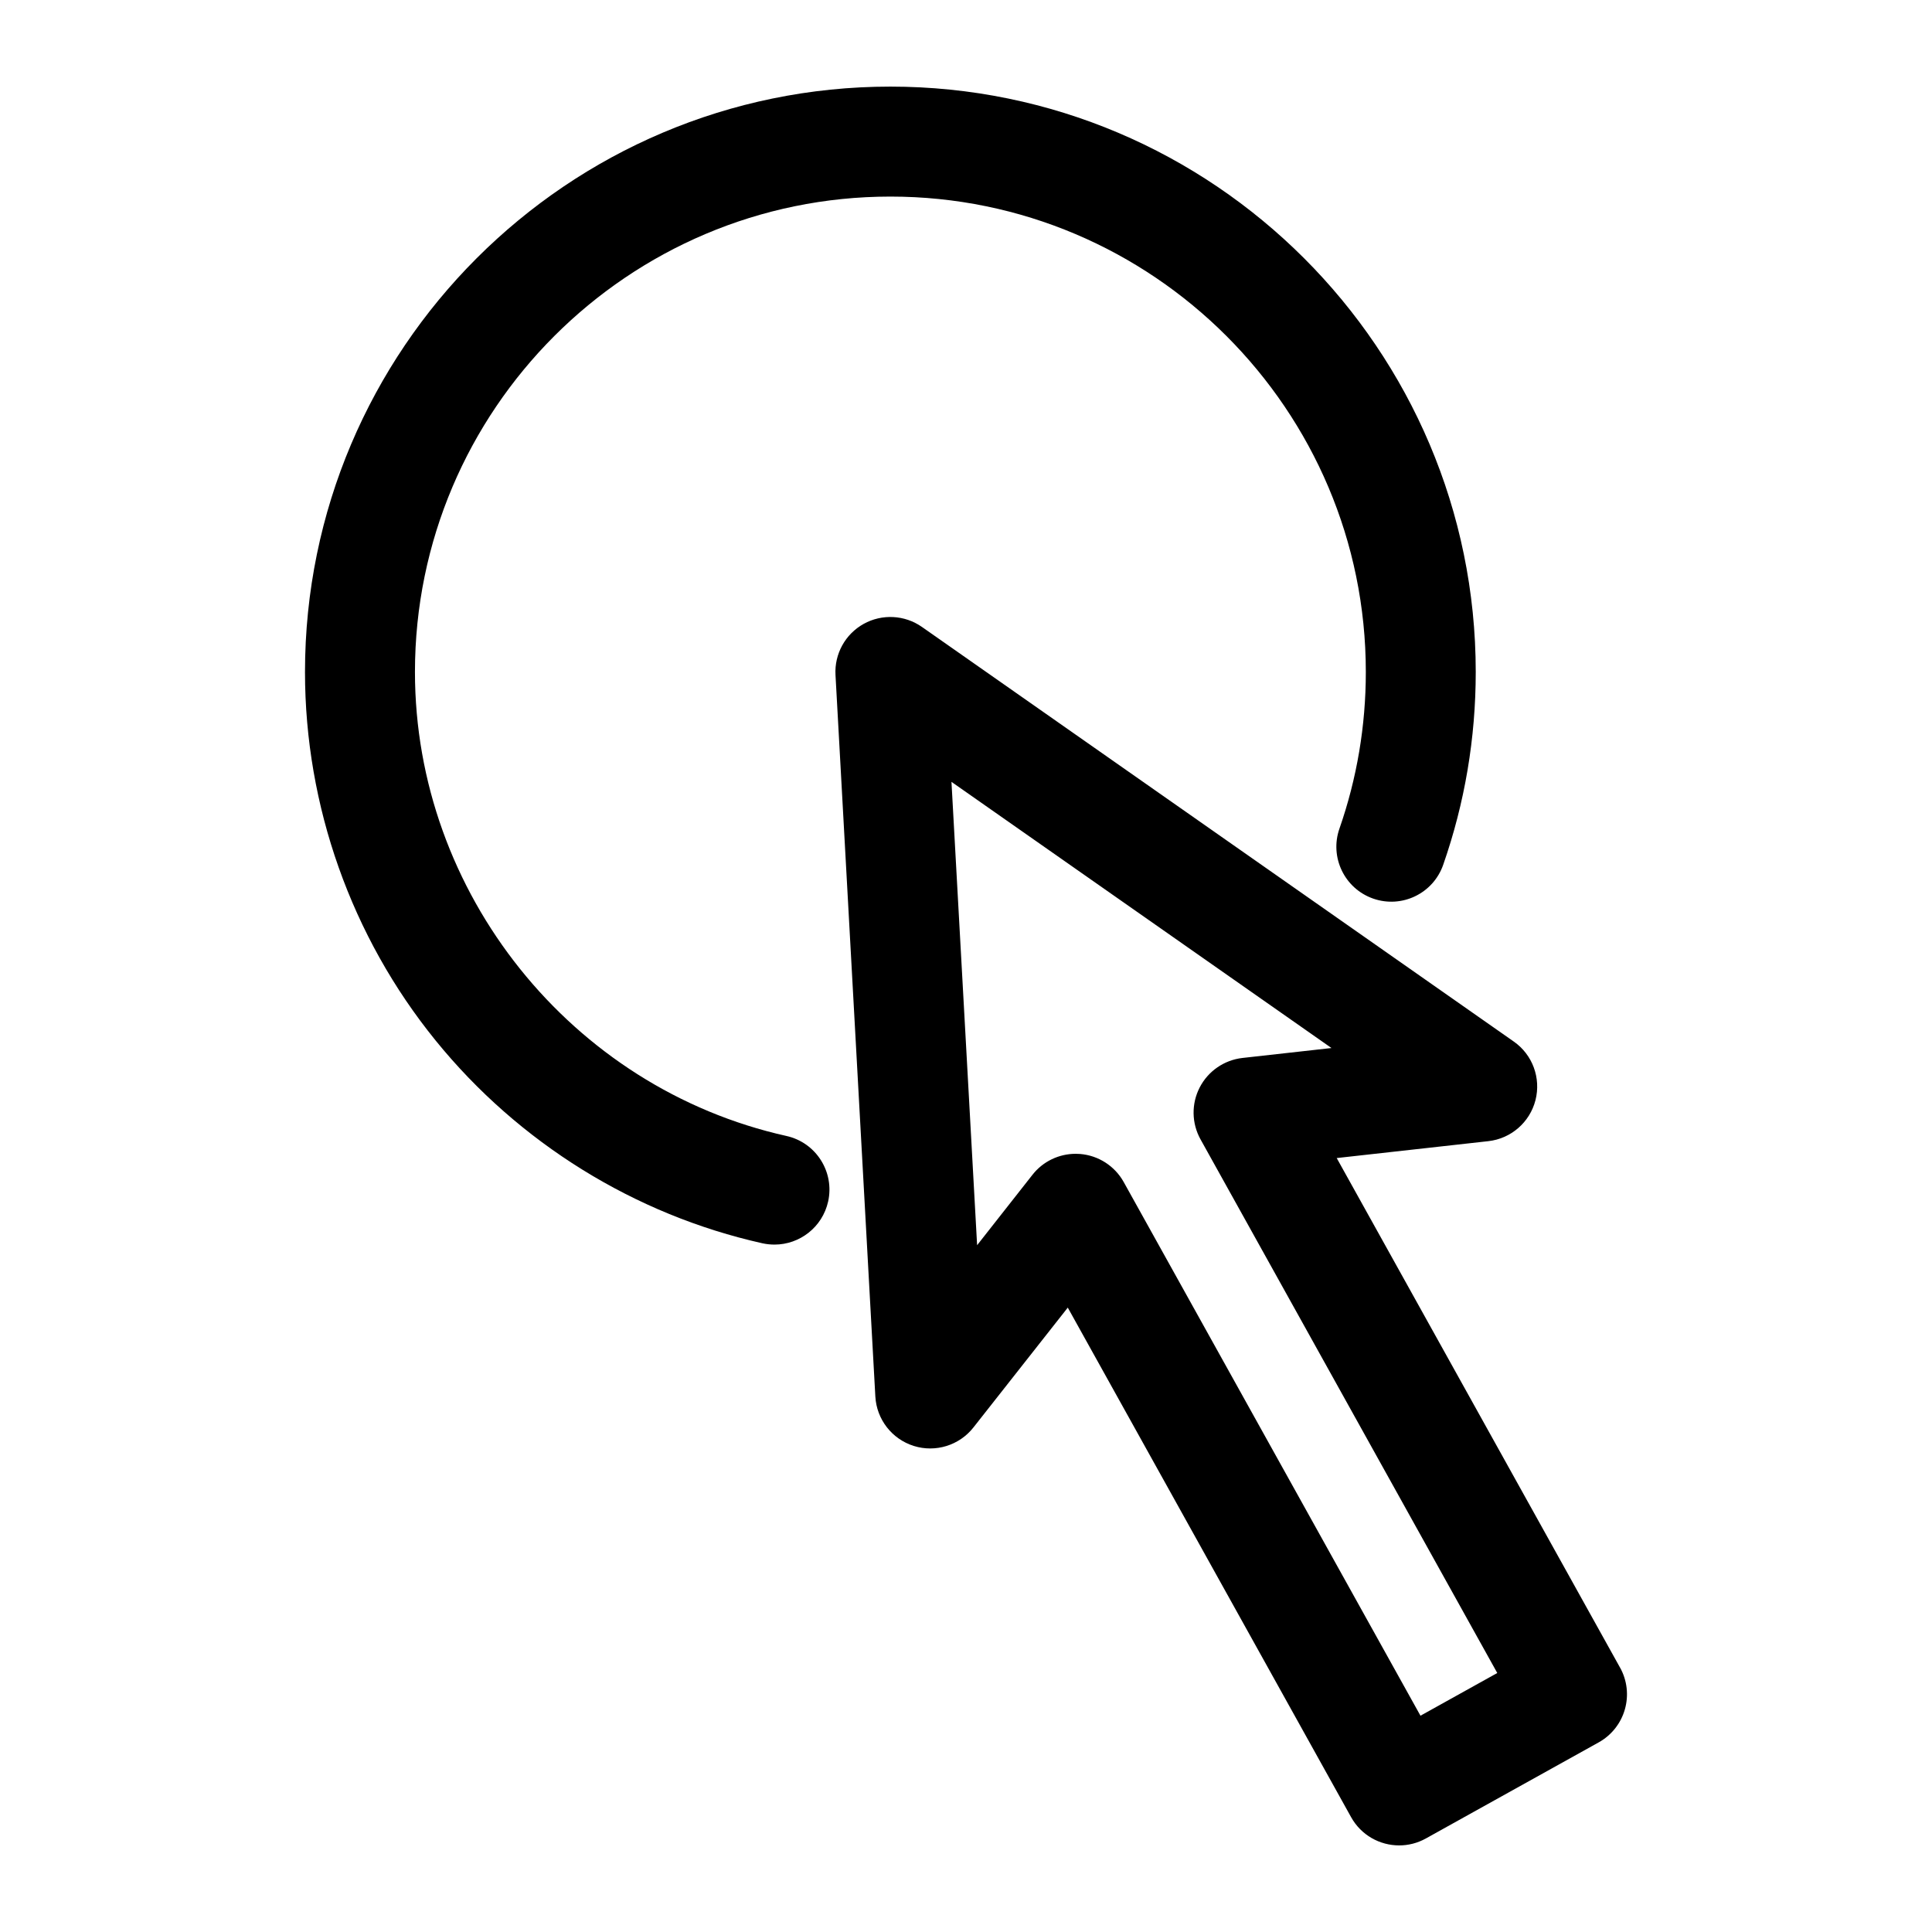<?xml version="1.0" encoding="UTF-8"?>
<!-- Uploaded to: SVG Repo, www.svgrepo.com, Generator: SVG Repo Mixer Tools -->
<svg fill="#000000" width="800px" height="800px" version="1.1" viewBox="144 144 512 512" xmlns="http://www.w3.org/2000/svg">
 <path d="m363.46 462.43c-1.516 6.785-7.531 11.398-14.203 11.398-1.047 0-2.113-0.109-3.188-0.34-33.875-7.562-64.641-26.641-86.629-53.75-22.328-27.5-34.613-62.18-34.613-97.656 0-85.539 69.586-155.13 155.13-155.13 85.539 0 155.13 69.594 155.13 155.13 0 17.512-2.898 34.695-8.625 51.102-2.652 7.602-10.949 11.609-18.547 8.957-7.594-2.652-11.598-10.949-8.949-18.547 4.641-13.309 6.992-27.281 6.992-41.508 0-69.48-56.516-125.99-125.99-125.99-69.48 0-126 56.516-126 125.99 0 58.539 41.41 110.25 98.457 122.96 7.844 1.75 12.781 9.527 11.039 17.383zm156.98 136.25 20.352-11.316-78.645-141.43c-2.363-4.258-2.453-9.418-0.211-13.758 2.234-4.328 6.484-7.25 11.324-7.805l23.598-2.633-100.71-70.539 6.797 122.79 14.676-18.668c2.766-3.527 6.996-5.551 11.445-5.551 0.387 0 0.77 0.02 1.16 0.043 4.859 0.391 9.203 3.191 11.566 7.438zm52.891-12.742-75.09-135.04 40.18-4.477c6.023-0.672 10.996-5.004 12.496-10.863 1.5-5.875-0.785-12.07-5.746-15.531l-156.86-109.89c-4.566-3.191-10.559-3.5-15.43-0.801-4.883 2.715-7.777 7.969-7.465 13.543l10.559 191.21c0.336 6.055 4.379 11.266 10.164 13.094 5.777 1.82 12.082-0.129 15.828-4.891l25.004-31.762 75.082 135.03c2.664 4.793 7.617 7.492 12.738 7.492 2.402 0 4.828-0.59 7.07-1.836l45.816-25.473c3.371-1.875 5.875-5.023 6.93-8.746 1.062-3.719 0.602-7.695-1.273-11.07z" fill-rule="evenodd"/>
</svg>